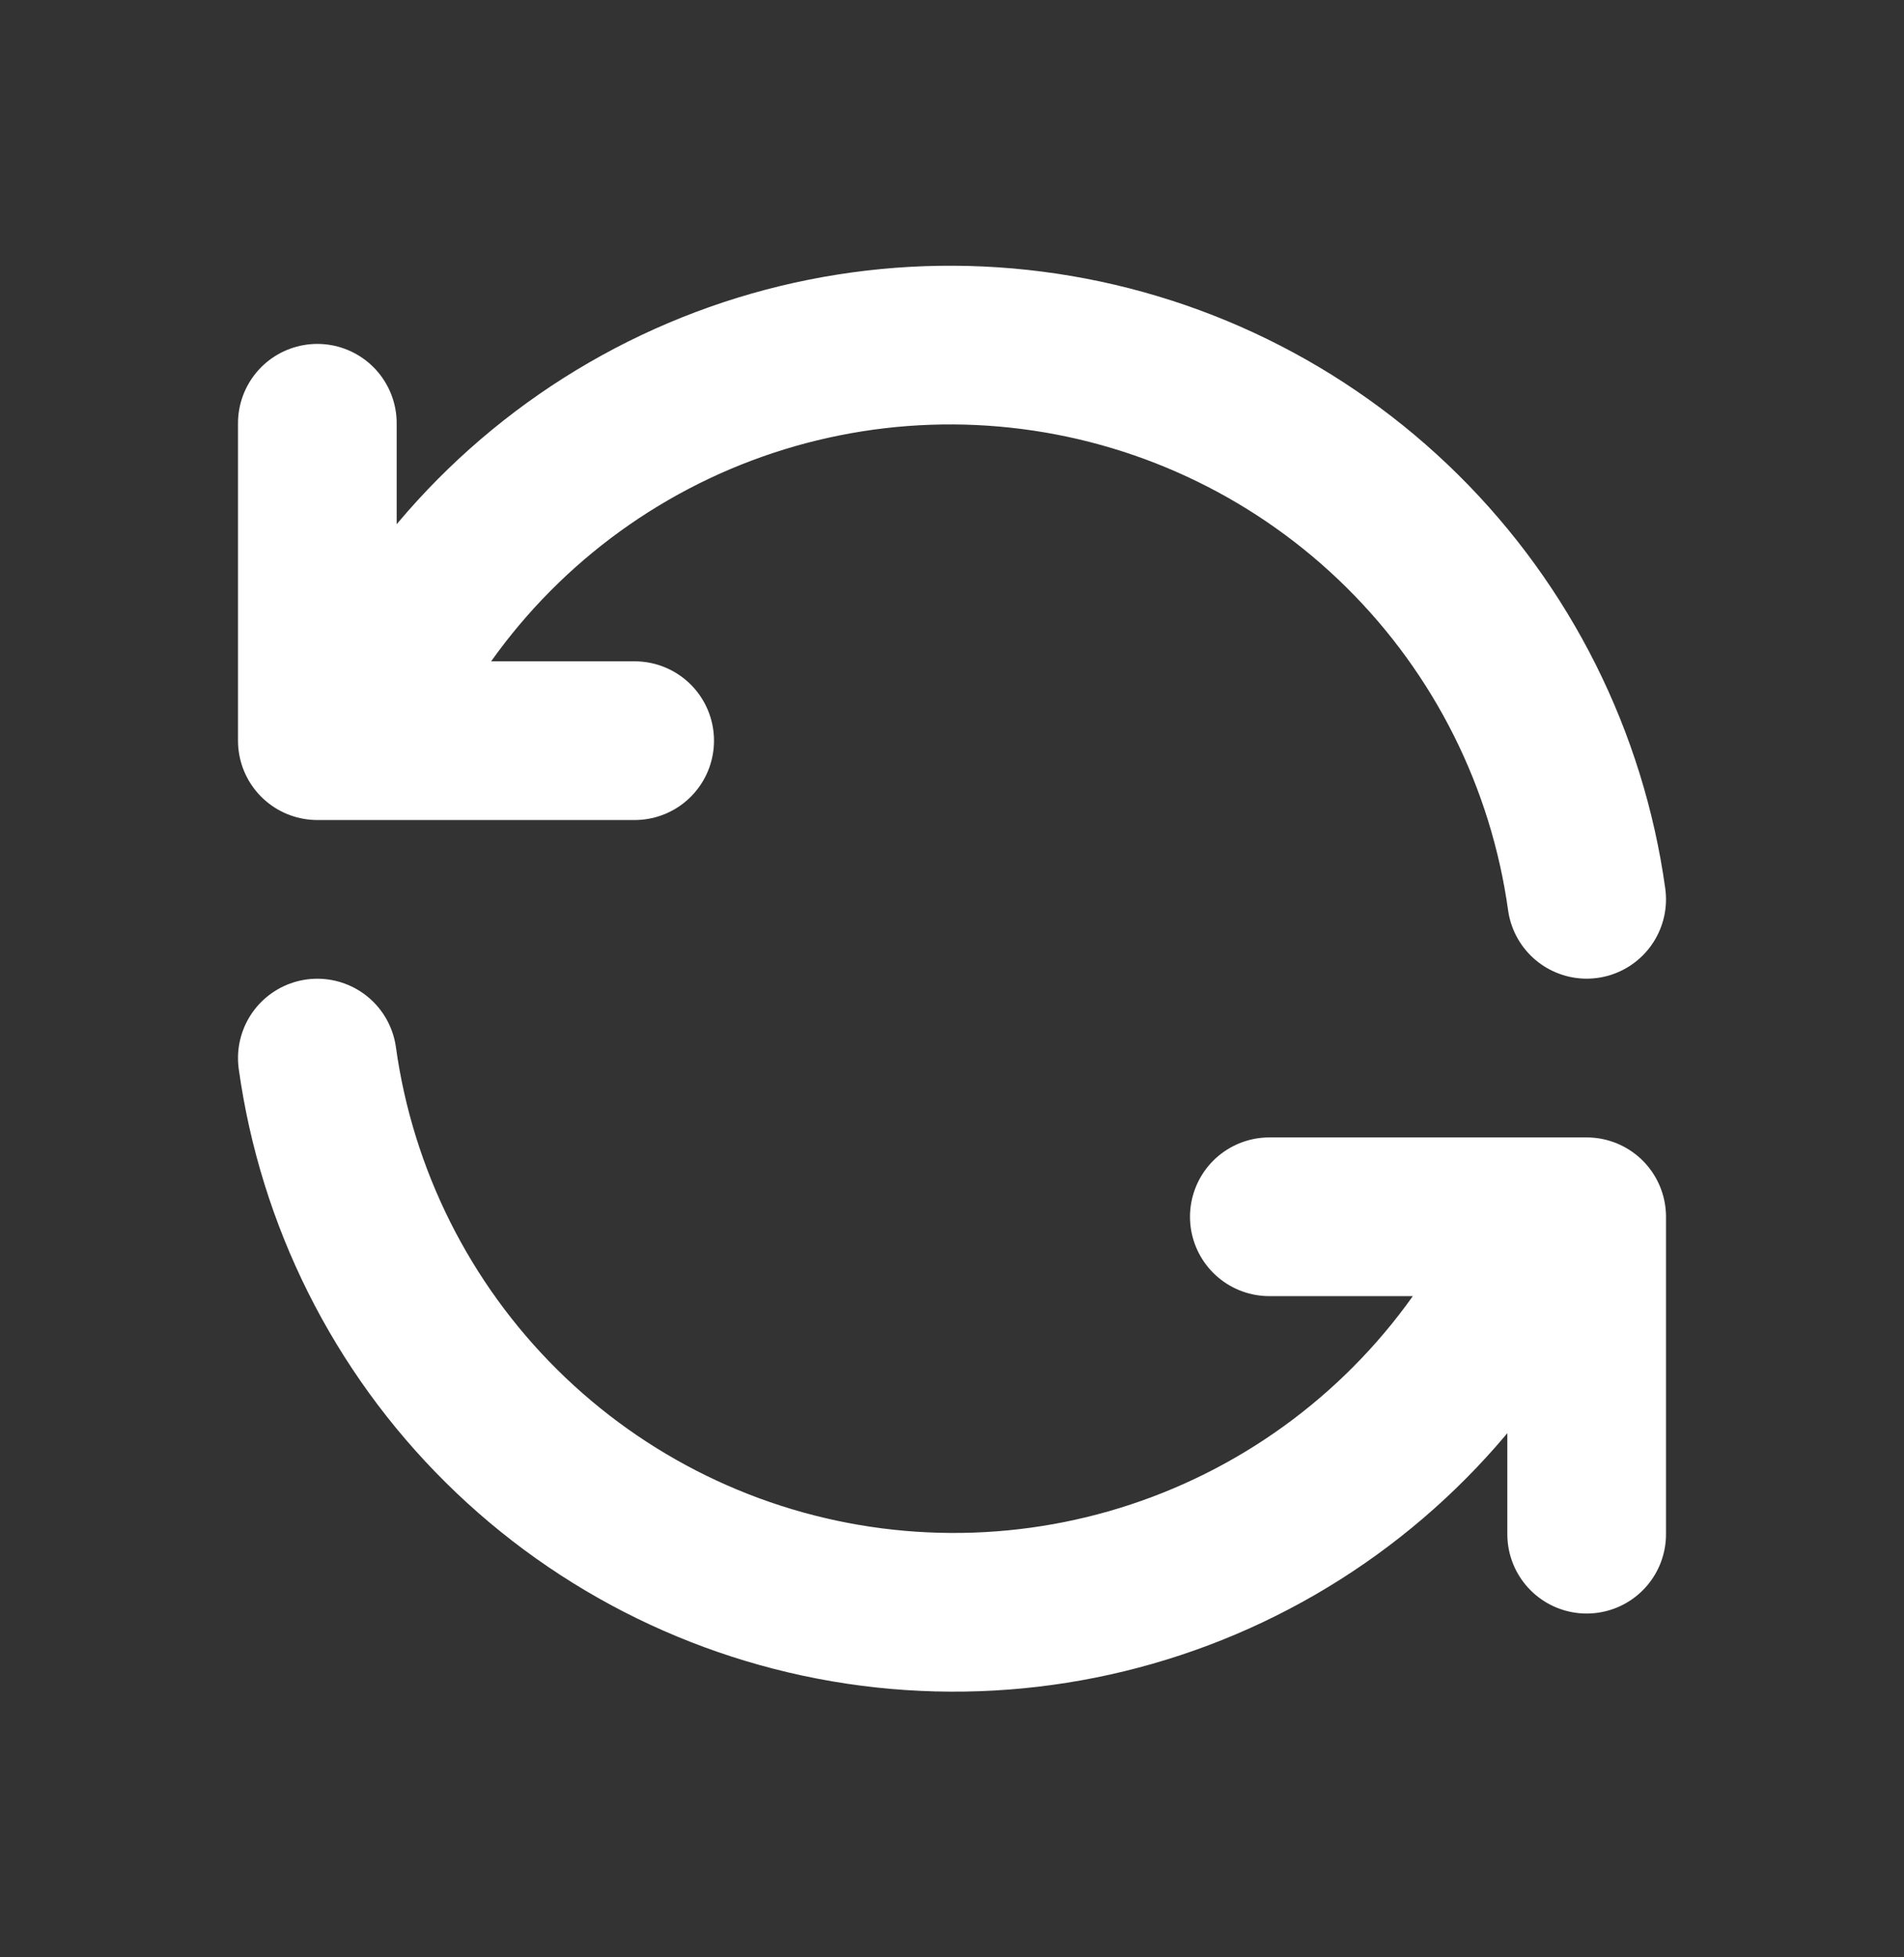 <svg width="36" height="37" viewBox="0 0 36 37" fill="none" xmlns="http://www.w3.org/2000/svg">
<rect x="0" y="0" width="36" height="37" fill="#333333" stroke="none"/>
<path d="M30 17C29.633 14.361 28.409 11.915 26.515 10.04C24.621 8.165 22.164 6.964 19.52 6.623C16.877 6.282 14.195 6.819 11.888 8.152C9.58 9.486 7.775 11.54 6.75 14.001M6 8.001V14.001H12M6 20.001C6.367 22.64 7.591 25.086 9.485 26.961C11.379 28.837 13.836 30.037 16.48 30.378C19.123 30.719 21.805 30.182 24.112 28.849C26.42 27.516 28.225 25.461 29.25 23.001M30 29.001V23.001H24" stroke="white" stroke-width="3" stroke-linecap="round" stroke-linejoin="round"/>
</svg>
